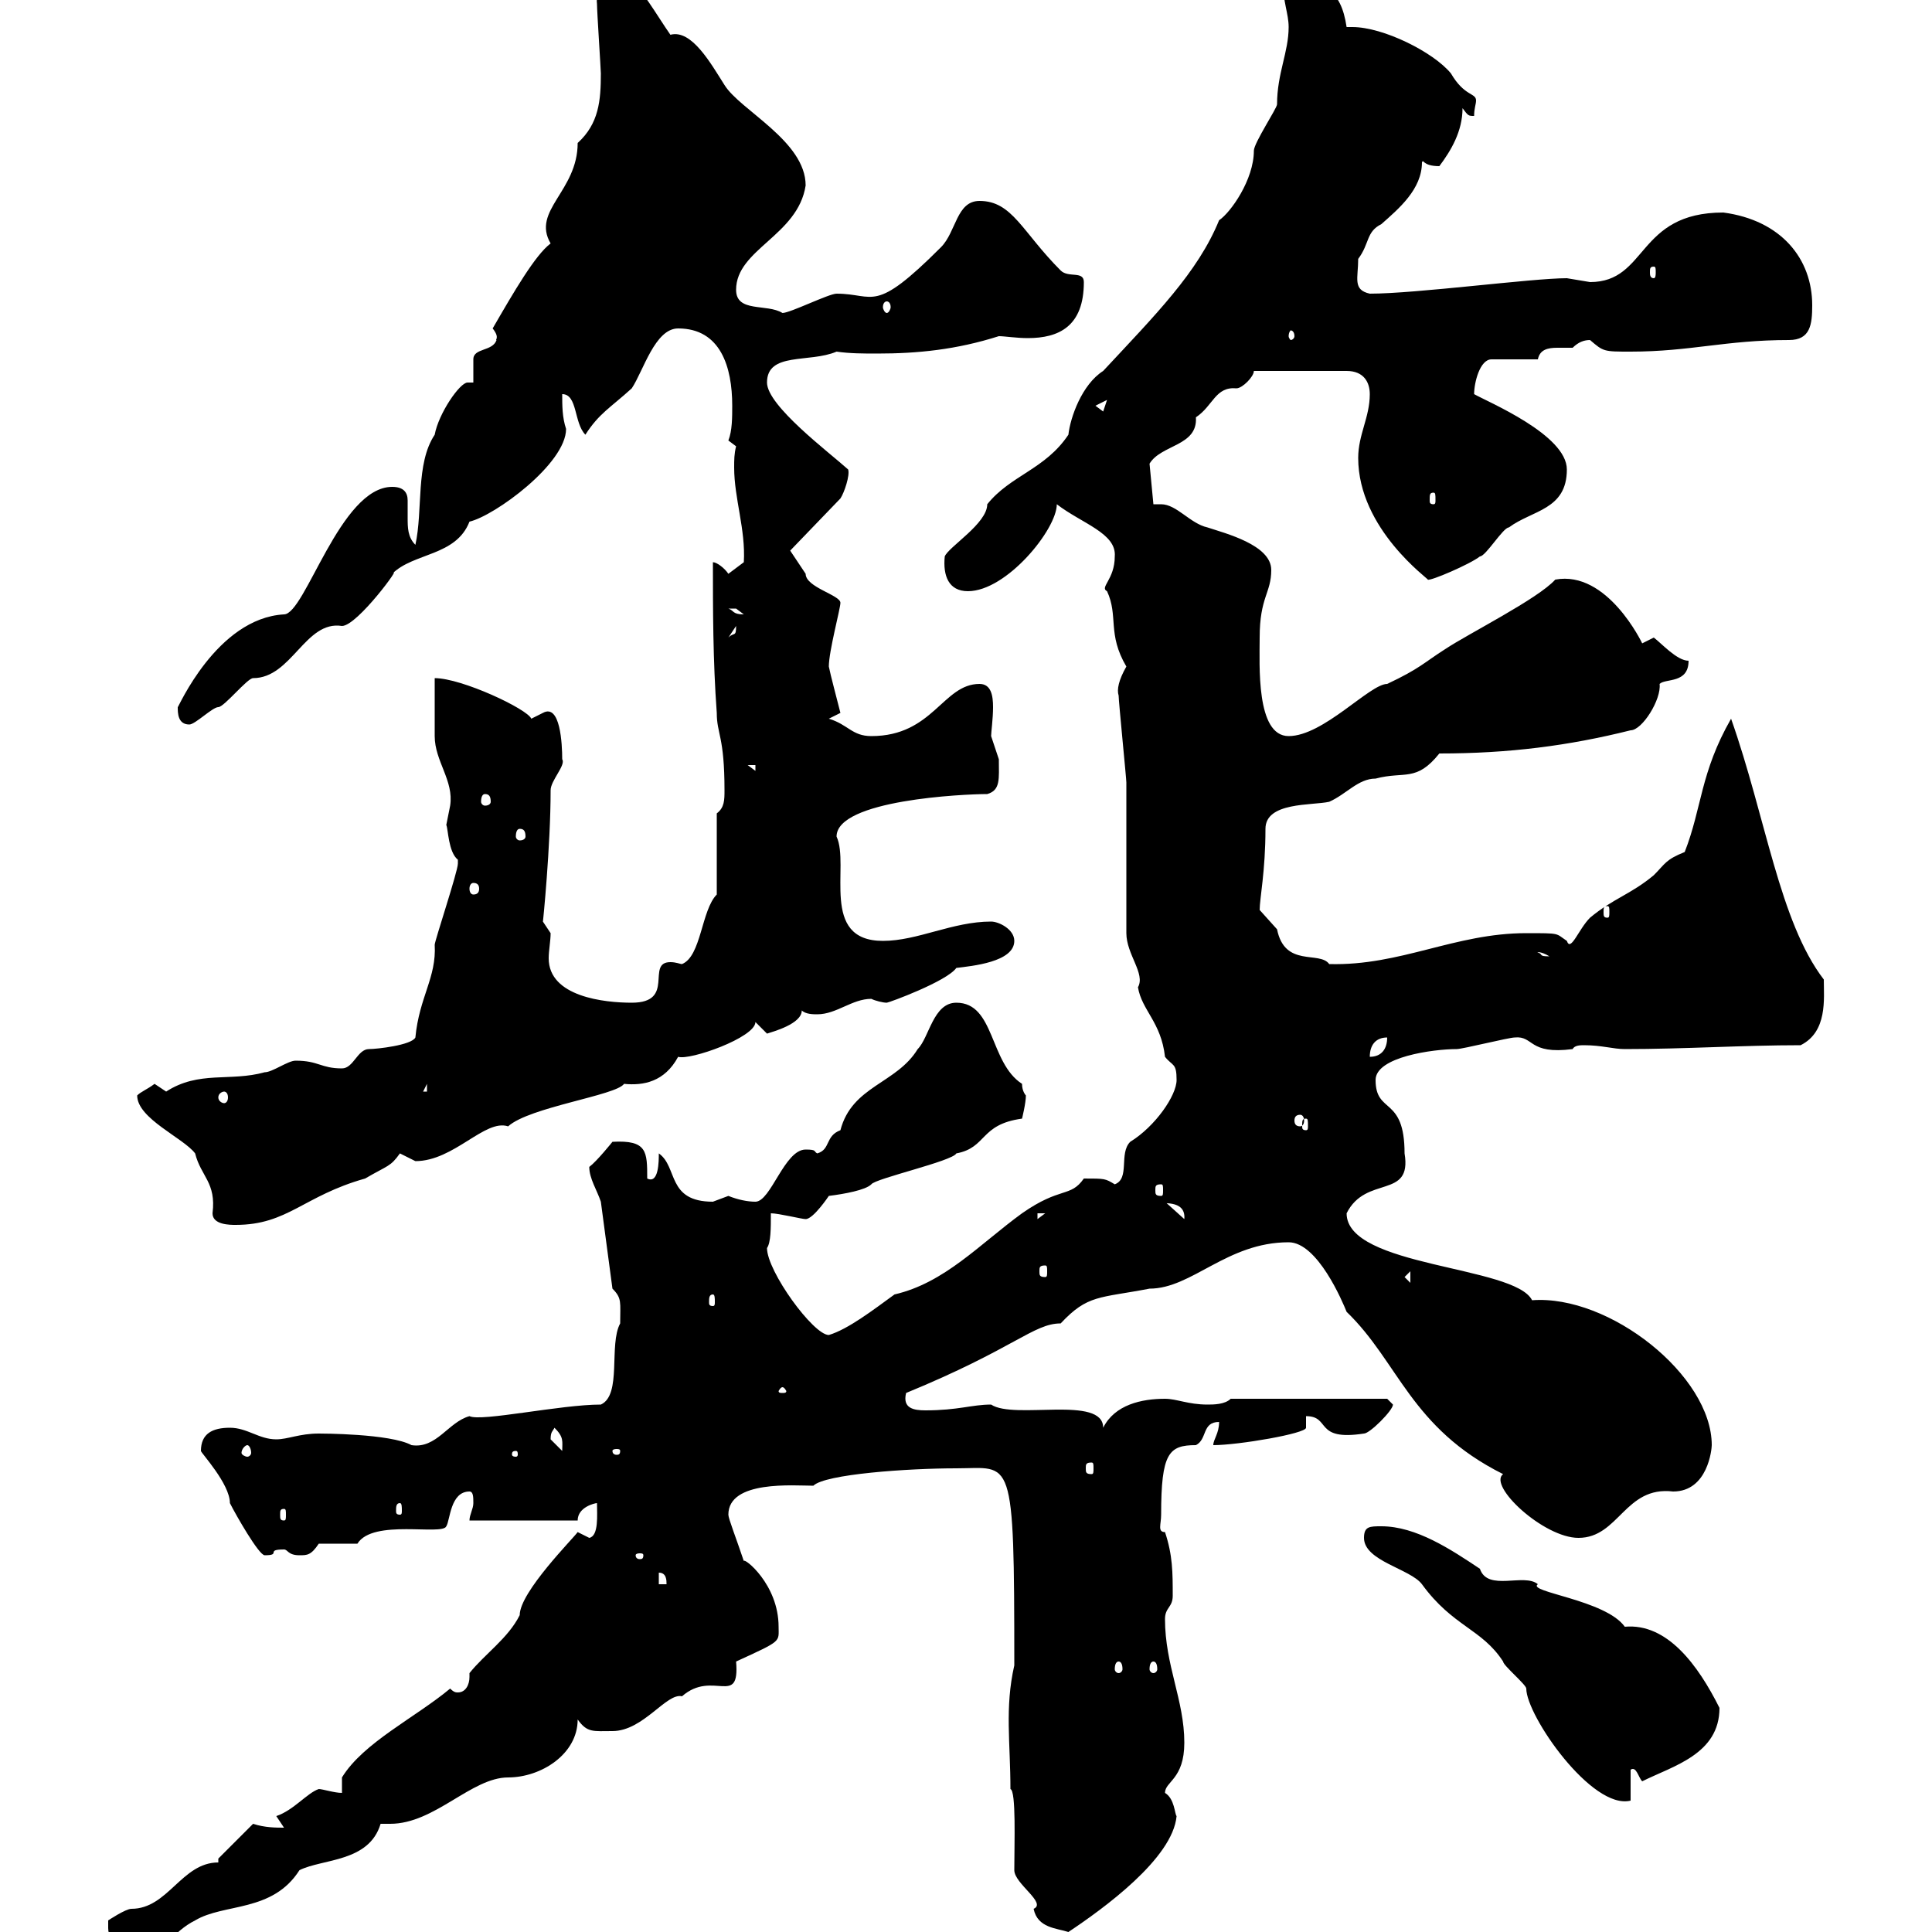 <svg xmlns="http://www.w3.org/2000/svg" xmlns:xlink="http://www.w3.org/1999/xlink" width="300" height="300"><path d="M16.80 299.40C16.80 301.80 19.50 303 22.20 303C25.80 303 26.70 300 30.30 298.20C34.80 295.50 42.30 297 46.50 290.40C50.10 288.60 57.30 289.20 59.10 283.20C59.70 283.20 60.30 283.20 60.60 283.20C67.50 283.20 73.20 276 78.90 276C84 276 89.70 272.40 89.70 267C91.20 269.10 92.10 268.80 95.10 268.80C99.90 268.80 103.50 262.80 105.90 263.40C110.70 259.20 114.90 265.20 114.30 258C121.50 254.70 120.90 255 120.90 252.60C120.90 246 115.50 241.80 115.50 242.40C114.30 238.80 113.10 235.80 113.10 235.20C113.10 229.80 123.30 230.70 126.30 230.70C128.10 228.90 141 228 148.50 228C157.20 228 157.50 225.30 157.50 258.60C156 265.20 156.90 270.60 156.90 277.80C157.80 278.10 157.50 286.20 157.50 290.40C157.50 292.50 162.60 295.50 160.50 296.40C161.10 299.40 164.10 299.40 165.90 300C171.30 296.40 182.10 288.60 182.70 282C182.40 281.70 182.40 279.30 180.90 278.40C180.90 276.60 183.90 276.30 183.90 270.60C183.90 264 180.90 258.60 180.90 251.40C180.90 249.60 182.10 249.60 182.10 247.80C182.10 244.20 182.10 241.50 180.90 237.90C179.70 237.90 180.30 236.70 180.30 235.20C180.30 225.60 181.50 224.40 185.70 224.40C187.50 223.50 186.60 220.80 189.30 220.80C189.30 222.60 188.40 223.50 188.40 224.40C192.30 224.40 202.80 222.60 202.80 221.70C202.80 220.80 202.80 220.20 202.80 219.90C206.70 219.90 204 223.80 211.80 222.60C212.70 222.60 216.30 219 216.30 218.10L215.40 217.20L191.10 217.20C190.20 218.10 188.40 218.10 187.50 218.10C184.50 218.10 182.70 217.20 180.90 217.20C177.30 217.20 173.10 218.10 171.30 221.70C171.30 216.60 157.50 220.50 153.90 218.10C150.90 218.10 148.80 219 143.70 219C141.90 219 140.10 218.70 140.70 216.30C157.50 209.40 160.50 205.50 164.70 205.50C168.90 201 170.70 201.60 178.50 200.10C185.10 200.10 190.50 192.90 200.10 192.90C204.60 192.90 208.50 202.20 209.10 203.70C217.20 211.50 219 221.70 233.40 228.90C231 230.70 239.70 238.80 245.10 238.80C251.40 238.80 252.30 230.70 259.80 231.60C265.20 231.60 265.80 225 265.80 224.40C265.80 213.60 249.90 201 237.90 201.90C235.20 196.50 209.10 196.80 209.10 188.40C212.10 182.40 219.30 186.30 218.10 179.10C218.10 170.10 213.60 173.10 213.60 167.70C213.60 164.10 222.60 162.90 226.20 162.90C227.10 162.90 234.30 161.10 235.20 161.10C238.20 160.80 237.30 163.80 244.20 162.90C244.50 162.30 245.40 162.30 246 162.30C248.70 162.30 250.50 162.90 252.30 162.90C261.60 162.90 270.60 162.30 279.60 162.30C283.80 160.20 283.20 155.10 283.20 152.10C276.30 143.10 274.20 126.90 268.80 111.60C264 120 264.30 125.40 261.60 132.30C258.60 133.50 258.60 134.10 256.80 135.90C253.20 138.90 250.50 139.50 246.90 142.50C245.10 144.30 243.90 147.90 243.30 146.10C241.50 144.90 242.40 144.90 237 144.90C225.90 144.90 217.50 150 206.40 149.70C204.90 147.60 199.50 150.30 198.30 144.30C198.30 144.30 195.60 141.30 195.60 141.30C195.60 139.50 196.50 135.30 196.50 128.70C196.50 124.50 203.70 125.10 206.40 124.50C209.10 123.30 210.90 120.90 213.60 120.90C218.10 119.70 219.90 121.50 223.50 117C234.30 117 243.60 115.80 253.20 113.40C255 113.40 258 108.60 257.70 106.20C258.60 105.30 262.20 106.20 262.20 102.60C260.40 102.60 258 99.90 256.80 99C256.80 99 255 99.90 255 99.90C255 99.90 249.60 88.50 241.50 90C238.80 93 228 98.40 224.40 100.80C221.10 102.90 220.50 103.80 215.40 106.20C212.70 106.20 205.50 114.30 200.10 114.30C195 114.30 195.60 103.20 195.60 99C195.60 92.70 197.40 92.10 197.40 88.50C197.40 84.60 190.20 82.80 187.50 81.90C184.80 81.30 182.70 78.30 180.30 78.30C179.70 78.30 179.40 78.30 179.10 78.30L178.50 72C180.30 69 186 69.30 185.70 64.80C188.40 63 188.70 60 192 60.30C192.90 60.30 194.70 58.50 194.70 57.60L209.10 57.60C211.80 57.60 212.70 59.40 212.70 61.20C212.70 64.80 210.90 67.50 210.90 71.10C210.90 82.20 222 90 221.70 90C222 90.30 228.30 87.60 229.80 86.40C230.70 86.40 233.40 81.90 234.30 81.90C237.90 79.20 243.30 79.20 243.30 72.90C243.30 67.50 231 62.40 228.90 61.20C228.90 59.40 229.80 55.80 231.60 55.80L238.80 55.80C239.10 54.30 240.30 54 241.80 54C242.40 54 243.60 54 244.20 54C245.10 53.10 246 52.80 246.90 52.80C249 54.60 249 54.60 253.20 54.60C262.50 54.60 267.90 52.80 277.80 52.80C281.10 52.80 281.40 50.40 281.40 47.40C281.40 40.20 276.60 34.20 267.60 33C254.10 33 255.90 43.80 246.90 43.80C246.90 43.80 243.30 43.20 243.30 43.20C237.90 43.20 219.90 45.60 212.70 45.60C210 45 210.90 43.20 210.90 40.20C212.70 37.80 212.10 36 214.50 34.80C217.20 32.40 220.80 29.40 220.80 25.20C221.10 24.60 220.80 25.80 223.50 25.80C225.30 23.40 227.10 20.40 227.10 16.80C228 18 228 18 228.90 18C228.90 16.80 229.20 16.20 229.20 15.60C229.20 14.40 227.40 15 225.30 11.40C222.60 8.10 214.80 4.20 210 4.20C209.70 4.20 209.40 4.20 209.10 4.20C208.20-1.80 205.50-3 199.20-3C199.20 0.30 200.10 2.10 200.10 4.20C200.10 8.10 198.30 11.40 198.30 16.20C198.30 16.80 194.70 22.20 194.70 23.40C194.70 27.90 191.10 33 189.30 34.20C186 42.30 179.40 48.90 171.30 57.60C168 59.70 166.20 64.80 165.90 67.50C162.30 72.90 156.90 73.80 153.30 78.30C153.30 81.30 147.30 84.90 146.70 86.40C146.40 89.40 147.30 91.80 150.30 91.80C156.30 91.80 164.10 82.20 164.10 78.30C168 81.30 173.40 82.80 173.10 86.40C173.10 90 170.70 91.20 171.90 91.80C173.70 95.70 171.90 98.40 174.90 103.50C173.70 105.60 173.40 107.10 173.70 108C173.70 108.90 174.90 120.90 174.90 121.50C174.90 125.10 174.90 141.30 174.90 144.90C174.90 148.20 177.90 151.20 176.70 153.30C177.30 156.90 180.30 158.70 180.90 164.10C182.10 165.60 182.70 165 182.70 167.70C182.70 170.10 179.40 174.90 175.50 177.30C173.70 179.10 175.50 183 173.10 183.90C171.60 183 171.60 183 168.30 183C166.20 186 164.70 184.20 158.70 188.40C152.10 193.20 146.70 199.20 138.90 201C135.60 203.40 131.70 206.40 128.70 207.30C126.30 207.30 119.10 197.40 119.10 193.80C119.70 192.90 119.70 190.80 119.70 188.40C120.90 188.40 124.50 189.30 125.10 189.30C126.30 189.30 128.70 185.70 128.70 185.70C131.10 185.40 134.40 184.80 135.30 183.90C135.90 183 147.90 180.30 148.50 179.10C153.30 178.20 152.10 174.60 158.70 173.70C158.70 173.70 159.30 171.30 159.30 170.10C159.30 170.10 158.70 169.50 158.70 168.30C153.60 165 154.50 155.70 148.50 155.70C144.90 155.70 144.30 161.10 142.50 162.90C139.20 168.30 132.30 168.60 130.50 175.50C128.10 176.40 129 178.50 126.90 179.10C126.30 178.80 126.90 178.50 125.10 178.50C121.80 178.50 119.70 186.60 117.30 186.60C116.10 186.60 114.60 186.30 113.10 185.70C113.10 185.70 110.70 186.60 110.70 186.60C103.50 186.60 105.30 181.20 102.30 179.10C102.30 180.30 102.30 183.90 100.50 183C100.50 178.80 100.50 177 95.10 177.30C95.10 177.30 92.70 180.30 91.50 181.20C91.50 183 92.70 184.80 93.30 186.60L95.10 200.10C96.60 201.60 96.30 202.20 96.30 205.50C94.50 208.80 96.60 216.60 93.30 218.10C87 218.10 74.70 220.80 72.90 219.90C69.60 220.80 67.80 225 63.90 224.40C60.60 222.60 49.80 222.60 49.50 222.60C46.50 222.60 44.70 223.50 42.90 223.50C40.20 223.50 38.40 221.70 35.70 221.70C33 221.70 31.20 222.60 31.20 225.30C31.20 225.60 35.70 230.40 35.70 233.40C36.60 235.20 40.20 241.50 41.10 241.50C43.80 241.50 41.10 240.60 44.10 240.60C44.70 240.60 44.70 241.50 46.50 241.50C47.70 241.50 48.30 241.50 49.50 239.70L55.50 239.70C57.90 235.80 68.70 238.50 69.30 237C69.90 236.10 69.90 231.60 72.90 231.60C73.50 231.60 73.50 232.50 73.50 233.40C73.50 234.30 72.90 235.20 72.90 236.10L89.70 236.10C89.70 234 92.40 233.40 92.70 233.40C92.70 235.20 93 238.50 91.50 238.80C91.50 238.80 89.70 237.90 89.70 237.90C89.10 238.80 80.70 247.20 80.70 250.80C78.90 254.40 75.30 256.80 72.90 259.80C72.90 260.10 72.90 260.40 72.90 260.40C72.90 261.60 72.30 262.80 71.10 262.80C70.80 262.80 70.50 262.80 69.90 262.20C64.50 266.70 56.40 270.60 53.10 276L53.10 278.40C51.90 278.40 50.10 277.80 49.50 277.80C47.70 278.40 45.60 281.10 42.90 282C42.90 282 44.10 283.80 44.10 283.80C42.90 283.80 41.10 283.80 39.30 283.20L33.90 288.60L33.90 289.20C28.20 289.20 26.10 296.40 20.40 296.40C19.50 296.40 16.80 298.20 16.80 298.20C16.80 298.20 16.80 299.40 16.80 299.40ZM211.80 238.80C211.80 242.40 219 243.60 220.80 246C225.60 252.60 230.10 252.90 233.40 258C233.40 258.60 237 261.60 237 262.20C237 266.40 247.20 281.10 253.20 279.60L253.20 274.80C254.10 274.20 254.40 276 255 276.60C259.80 274.20 267 272.40 267 265.20C263.70 258.60 258.90 252 252.30 252.60C249.30 248.40 237 247.20 238.80 246C236.70 244.20 231 247.20 229.80 243.60C225.30 240.60 219.90 237 214.50 237C212.70 237 211.80 237 211.80 238.80ZM173.70 258C174 258 174.30 258.30 174.30 259.20C174.30 259.50 174 259.80 173.70 259.80C173.40 259.80 173.10 259.50 173.10 259.20C173.10 258.30 173.40 258 173.70 258ZM179.10 258C179.40 258 179.70 258.30 179.70 259.20C179.70 259.50 179.40 259.80 179.10 259.80C178.80 259.80 178.50 259.50 178.50 259.20C178.50 258.30 178.80 258 179.10 258ZM102.30 244.20C103.50 244.20 103.50 245.40 103.50 246L102.30 246ZM99.90 241.50C99.90 242.10 99.60 242.10 99.30 242.10C99.30 242.10 98.70 242.10 98.70 241.50C98.70 241.20 99.30 241.20 99.30 241.20C99.60 241.20 99.90 241.20 99.90 241.50ZM44.10 234.30C44.40 234.30 44.40 234.60 44.40 235.20C44.40 235.80 44.40 236.10 44.10 236.10C43.50 236.10 43.50 235.80 43.50 235.20C43.50 234.60 43.50 234.30 44.10 234.30ZM62.10 233.40C62.40 233.40 62.40 234 62.40 234.60C62.40 234.90 62.40 235.20 62.10 235.20C61.50 235.20 61.50 234.90 61.50 234.60C61.50 234 61.50 233.40 62.10 233.40ZM169.50 227.10C169.80 227.10 169.80 227.40 169.80 228C169.80 228.60 169.80 228.90 169.50 228.90C168.60 228.90 168.60 228.60 168.60 228C168.60 227.40 168.60 227.10 169.50 227.10ZM80.10 225.30C80.40 225.30 80.40 225.60 80.40 225.90C80.40 225.90 80.40 226.20 80.10 226.20C79.50 226.20 79.50 225.90 79.50 225.90C79.50 225.60 79.50 225.30 80.10 225.30ZM38.40 224.40C38.70 224.40 39 225 39 225.60C39 225.90 38.70 226.20 38.40 226.20C38.10 226.20 37.50 225.90 37.50 225.60C37.50 225 38.10 224.40 38.40 224.40ZM85.50 223.50C85.50 222.30 85.80 222.30 86.10 221.70C87.60 223.20 87.30 223.80 87.30 225.30C87.30 225.30 85.50 223.50 85.50 223.50ZM96.30 225.30C96.30 225.90 96 225.90 95.70 225.90C95.70 225.90 95.10 225.90 95.10 225.30C95.10 225 95.70 225 95.70 225C96 225 96.30 225 96.30 225.30ZM121.50 215.40C121.80 215.40 122.10 216 122.10 216C122.10 216.30 121.80 216.30 121.50 216.30C121.20 216.30 120.90 216.30 120.90 216C120.90 216 121.20 215.40 121.50 215.40ZM110.70 201C111 201 111 201.60 111 202.20C111 202.50 111 202.80 110.70 202.80C110.10 202.80 110.10 202.50 110.10 202.20C110.10 201.60 110.10 201 110.70 201ZM218.10 198.30L219 197.40L219 199.20ZM162.30 196.50C162.60 196.50 162.60 196.80 162.60 197.40C162.60 198 162.60 198.30 162.30 198.30C161.40 198.30 161.40 198 161.40 197.40C161.40 196.80 161.40 196.50 162.30 196.50ZM21.30 170.10C21.30 173.70 28.50 176.70 30.30 179.10C31.20 182.70 33.60 183.60 33 188.40C33 190.20 35.70 190.20 36.60 190.20C44.70 190.20 47.10 185.70 56.70 183C60.30 180.90 60.60 181.20 62.10 179.10C62.10 179.10 64.50 180.30 64.50 180.30C70.50 180.30 75.30 173.70 78.90 174.90C82.20 171.90 95.70 170.10 96.90 168.30C99.90 168.60 103.20 168 105.30 164.10C107.10 164.70 117.30 161.10 117.30 158.70L119.10 160.50C120 160.20 124.50 159 124.50 156.90C125.10 157.50 126.30 157.50 126.90 157.50C129.90 157.50 132.30 155.10 135.30 155.10C135.90 155.40 137.10 155.70 137.70 155.70C138 155.70 147 152.40 148.50 150.30C150.90 150 157.50 149.40 157.50 146.10C157.50 144.30 155.10 143.10 153.90 143.10C147.90 143.10 142.50 146.10 137.10 146.10C127.20 146.10 132 134.40 129.90 129.90C129.90 124.20 149.70 123.30 153.30 123.30C155.40 122.70 155.10 120.90 155.10 117.90C155.10 117.90 153.90 114.30 153.90 114.30C153.90 113.70 154.20 111.60 154.20 109.80C154.20 108 153.90 106.20 152.10 106.20C146.40 106.20 144.90 114.30 135.30 114.30C132.30 114.30 131.70 112.50 128.70 111.60C128.70 111.60 130.50 110.70 130.50 110.70C129.90 108.30 129 105 128.70 103.50C128.70 101.10 130.50 94.50 130.50 93.60C130.50 92.40 125.10 91.20 125.10 89.10C124.50 88.20 122.70 85.50 122.70 85.50L130.50 77.40C131.10 76.50 132 73.80 131.70 72.90C128.70 70.20 119.10 63 119.10 59.40C119.10 54.60 125.70 56.40 129.90 54.60C132 54.90 134.10 54.90 136.20 54.90C142.50 54.90 148.50 54.30 155.10 52.20C156 52.20 157.80 52.50 159.60 52.50C164.40 52.50 168.30 50.70 168.30 43.80C168.30 42 165.90 43.20 164.70 42C158.70 36 157.20 31.20 152.10 31.20C148.50 31.20 148.50 36 146.10 38.40C135.60 48.90 135.90 45.60 129.90 45.60C128.70 45.60 122.70 48.60 121.50 48.60C119.10 47.10 114.30 48.60 114.30 45C114.30 38.70 123.90 36.60 125.10 28.80C125.10 21.90 114.90 17.10 112.50 13.20C110.40 9.90 107.40 4.50 104.10 5.40C102 2.40 99.30-2.40 98.10-2.40C97.80-2.40 97.80-1.80 96.30-1.80L96.30-3C94.20-3 92.40-1.50 92.70 0.60C92.70 1.80 93.30 10.80 93.30 11.40C93.30 15.60 93 19.20 89.70 22.20C89.70 29.70 82.50 32.70 85.50 37.80C83.10 39.60 79.80 45.30 76.50 51C77.70 52.50 76.80 52.80 77.10 52.80C76.50 54.60 73.50 54 73.50 55.80C73.50 56.40 73.50 59.40 73.50 59.40C73.20 59.40 72.90 59.40 72.60 59.40C71.40 59.40 68.10 64.20 67.50 67.50C64.50 72 65.70 79.20 64.50 84.60C63.30 83.40 63.30 81.90 63.30 80.40C63.30 79.50 63.30 78.30 63.30 77.70C63.30 76.50 62.70 75.60 60.90 75.60C52.80 75.60 47.40 95.40 44.10 95.40C33.60 96 27.60 110.10 27.60 109.80C27.60 110.70 27.60 112.50 29.40 112.50C30.30 112.50 33 109.80 33.90 109.80C34.80 109.80 38.40 105.30 39.30 105.30C45.30 105.30 47.40 96.30 53.10 97.20C55.50 97.20 62.70 87.30 60.90 89.10C64.20 85.80 70.80 86.40 72.90 81C76.80 80.10 87.90 72 87.90 66.60C87.30 64.80 87.30 63 87.30 61.20C89.70 61.20 89.10 65.70 90.90 67.50C93 64.20 94.80 63.30 98.10 60.30C99.90 57.60 101.70 51 105.30 51C111.90 51 113.70 57 113.70 63C113.70 64.80 113.70 66.90 113.10 68.40L114.30 69.30C114 70.50 114 71.40 114 72.60C114 77.40 115.80 82.20 115.50 87.30L113.10 89.10C112.50 88.20 111.30 87.30 110.70 87.30C110.70 94.50 110.70 102.60 111.30 110.70C111.30 114 112.50 114.30 112.50 122.70C112.50 124.20 112.50 125.40 111.30 126.30L111.30 138.90C108.90 141.30 108.90 148.50 105.90 149.70C105.60 149.70 105 149.40 104.10 149.40C100.20 149.40 105 155.70 98.10 155.70C93.90 155.70 85.20 154.80 85.20 148.80C85.20 147.60 85.50 146.10 85.50 144.90C85.50 144.90 84.30 143.10 84.30 143.10C84.30 143.40 85.50 131.40 85.50 122.70C85.50 121.20 87.90 118.80 87.30 117.90C87.30 115.50 87 109.20 84.30 110.70C84.30 110.70 82.50 111.60 82.50 111.60C81.90 110.10 71.70 105.30 67.50 105.30C67.50 106.20 67.50 112.50 67.50 114.30C67.50 118.20 70.50 121.20 69.90 125.10C69.90 125.10 69.30 128.10 69.30 128.10C69.60 128.70 69.60 132.30 71.10 133.50C71.10 134.10 71.10 134.10 71.10 134.10C71.10 135.30 67.50 146.10 67.50 146.70C67.80 151.80 65.10 154.80 64.50 161.10C63.90 162.30 58.50 162.90 57.30 162.90C55.50 162.90 54.90 165.90 53.10 165.90C49.80 165.90 49.50 164.70 45.90 164.70C44.70 164.70 42.30 166.50 41.10 166.50C35.70 168 30.90 166.20 25.80 169.50C25.80 169.50 24 168.30 24 168.30C22.80 169.20 21.90 169.50 21.30 170.10ZM161.10 188.40L162.30 188.40L161.10 189.30ZM180.90 186.60C179.70 187.20 184.20 186 183.90 189.30ZM180.30 183.90C180.60 183.90 180.60 184.20 180.60 184.80C180.60 185.40 180.60 185.70 180.30 185.70C179.40 185.70 179.40 185.40 179.40 184.80C179.40 184.20 179.40 183.90 180.30 183.90ZM202.80 173.70C203.10 173.70 203.10 174 203.10 174.90C203.10 175.20 203.10 175.50 202.80 175.50C202.20 175.50 202.20 175.20 202.20 174.90C202.20 174 202.20 173.70 202.80 173.70ZM201.90 173.10C202.20 173.10 202.50 173.40 202.50 174C202.50 174.60 202.20 174.90 201.90 174.90C201.30 174.90 201 174.60 201 174C201 173.40 201.30 173.10 201.90 173.10ZM34.80 169.50C35.10 169.50 35.40 169.80 35.40 170.40C35.40 171 35.10 171.30 34.80 171.30C34.50 171.30 33.90 171 33.90 170.40C33.90 169.80 34.50 169.50 34.80 169.50ZM66.30 168.30L66.30 169.50L65.70 169.50ZM215.40 161.10C215.40 162.90 214.50 164.10 212.70 164.10C212.70 162.30 213.60 161.10 215.40 161.10ZM238.80 147.90C238.50 147.90 239.10 147.60 240.60 148.50C238.80 148.50 239.70 148.20 238.80 147.90ZM249.60 140.70C249.90 140.70 249.90 141 249.90 141.60C249.90 142.20 249.90 142.50 249.60 142.50C249 142.50 249 142.20 249 141.60C249 141 249 140.70 249.60 140.70ZM73.50 137.10C74.10 137.10 74.40 137.40 74.40 138C74.40 138.60 74.10 138.90 73.50 138.90C73.20 138.90 72.90 138.60 72.90 138C72.90 137.40 73.20 137.10 73.50 137.10ZM80.70 128.70C81.30 128.70 81.60 129 81.60 129.90C81.60 130.20 81.30 130.50 80.70 130.50C80.40 130.50 80.10 130.20 80.10 129.90C80.10 129 80.40 128.70 80.70 128.70ZM75.30 123.30C75.90 123.30 76.20 123.60 76.20 124.50C76.20 124.80 75.90 125.10 75.30 125.10C75 125.10 74.70 124.80 74.70 124.50C74.70 123.60 75 123.30 75.30 123.30ZM116.10 118.80L117.30 118.80L117.30 119.70ZM114.30 97.20C114.30 99 114 98.10 113.10 99ZM113.10 94.50C113.10 94.50 113.10 94.50 114.30 94.50C114.30 94.50 115.50 95.40 115.50 95.40C113.70 95.40 114 94.80 113.10 94.50ZM222.60 76.50C222.90 76.50 222.90 76.80 222.90 77.70C222.90 78 222.90 78.30 222.60 78.30C222 78.30 222 78 222 77.70C222 76.80 222 76.50 222.60 76.50ZM170.10 63L171.90 62.10L171.30 63.90ZM201 52.20C201 52.50 200.70 52.80 200.40 52.80C200.40 52.80 200.10 52.50 200.10 52.20C200.10 51.60 200.40 51.30 200.40 51.30C200.70 51.30 201 51.60 201 52.20ZM137.70 46.80C138 46.80 138.30 47.10 138.30 47.70C138.30 48 138 48.60 137.70 48.60C137.40 48.60 137.10 48 137.10 47.70C137.10 47.10 137.40 46.80 137.70 46.80ZM256.80 41.40C257.10 41.40 257.10 41.70 257.10 42.30C257.10 42.60 257.10 43.20 256.80 43.20C256.20 43.20 256.20 42.60 256.20 42.30C256.20 41.70 256.20 41.40 256.80 41.40Z"/></svg>